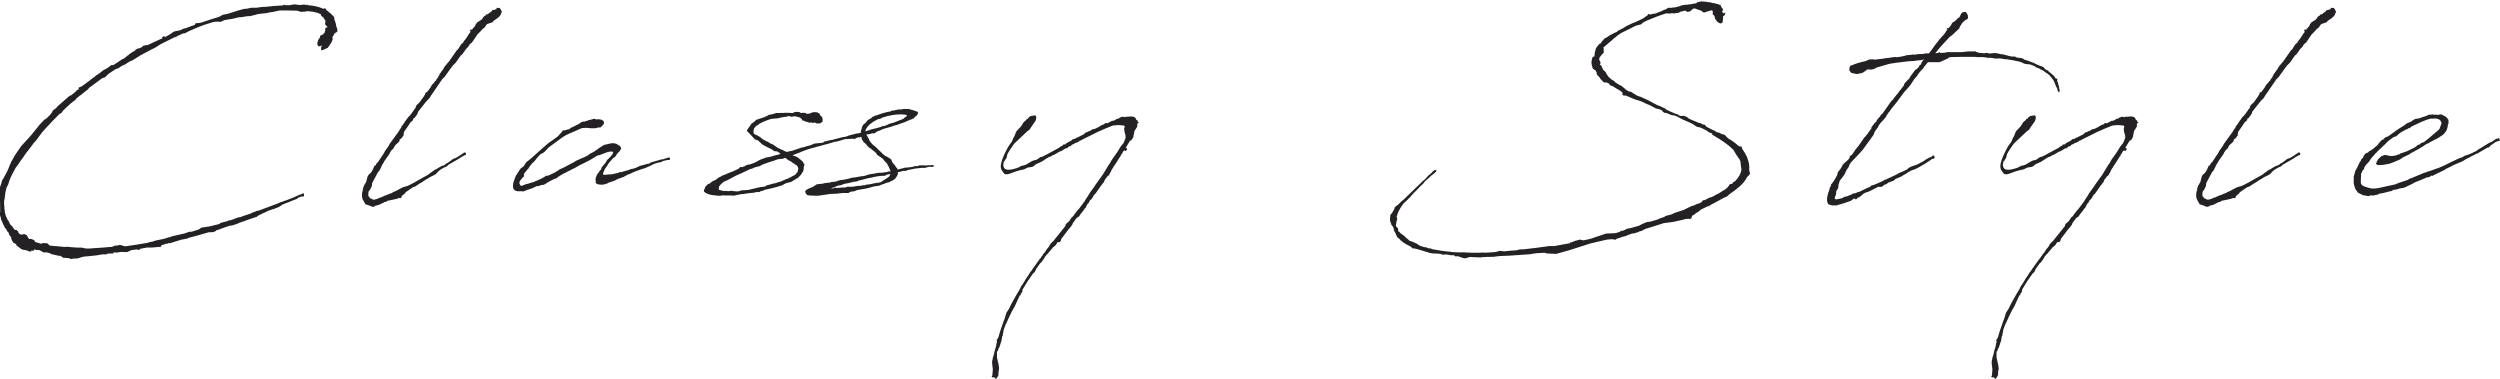 <?xml version="1.0" encoding="UTF-8"?><svg id="_レイヤー_2" xmlns="http://www.w3.org/2000/svg" viewBox="0 0 453.89 68.72"><defs><style>.cls-1{fill:#232124;}</style></defs><g id="design"><path class="cls-1" d="M20.52,11.85l1.06-.68.08-.08c.13-.04.25-.13.34-.21l.25-.17.25-.08.63-.51.08-.08.13-.04.17-.21.25-.13.21-.17.25-.13.34-.21.04-.13.34-.17.63-.17.46-.38.25-.04.25-.08v-.08h.04v.08h.17l.04.04.21-.13,2.58-1.19.08-.08-.25.08v-.13l.25-.17h.25v.17l.68-.38.51-.3.13-.13.42-.25,1.06-.21.72-.34.38-.04.21-.13.13-.04v-.08h.04v.08c.34-.17.8-.3,1.19-.42v-.08l.17-.25h.38l.55-.08c1.1-.38,2.16-.72,3.3-1.06l.68-.38.89-.17,1.73-.55,1.19-.34.55-.04.8-.17h.93l.51-.08.68-.08h.42c.97-.13,2.03-.21,3-.25l.3-.04.13-.13.04.04.25.08h.8l.08-.04h.04l.17-.04.47-.08.72.08h.04l.21.04.76-.08.3.04.17.04.17-.04.04-.04h.08l-.08.13h.13c.93.04,1.86.25,2.62.59l.13.04.25-.08.13.04.17.3.25.17.59.51.55.55.04.3v.13c.17.38.3.8.34,1.23l.21.59v.38c-.17.21-.21.21-.21.13l-.17.17-.17.08c-.04.25-.17.38-.3.55l-.04.04.04.51-.25.55-.63.93-.93.42-.25.04-.04-.13v-.47l.17-.25s-.08,0-.08-.04l-.13.08-.17.08h-.13s-.04.04-.04,0l-.13-.04-.17-.25v-.3l.13-.51.34-.51.04-.3.47-.21.13-.17.21-.13v-.17l.13-.3-.04-.21.08-.25.25-.08h.08v-.08l-.13-.17-.17-.13-.08-.08v-.08l-.04-.08.04-.25v-.47l-.04-.04-.13-.08-.17-.34-.3-.21-.17-.21v-.17l-.17-.08c-.68-.3-1.48-.42-2.29-.47h-.13l-.17.08-.68.04h-.21l-.55-.17-.08-.04c-1.18-.04-2.16-.04-3.13-.04h-.04l-1.4.3-.47.04-.42.13-1.57.17-1.48.38-.68.04-1.02.17h-.34l-.89.21-.34.08-1.35.21-.34.13-.42.21-.59-.04-.63.04s-.13.04-.17.04l-1.74.55c-.72.25-1.48.59-2.75,1.14l-.04.04-.59.3-.3.04h-.04l-1.14.51-.08.08v.13h-.13v-.13l-2.71,1.35-1.14.72-.47.21-.46.25-1.52.8-1.48.93-.59.25-.93.59-.42.17-.72.47-.42.13-1.18.76-.38.34-.38.38-.59.21-.04.04-2.28,1.69-.13.17-.17.17-.76.59-.34.3-.34.21-.08.08-.51.42-.13.21-.93.72-.17.17c-.34.3-.76.68-1.18,1.1l-.25.38-.38.21c-.8.8-1.78,1.78-2.71,2.83l-.42.47-1.1,1.48-.21.25-.21.21-.63.85-.85,1.1-.46.68-.59.8-.21.34-.59.8c-.42.76-.8,1.48-1.1,2.24l-.25.8-.13.21-.13.3-.04.04-.21.93-.04.42-.04.17v.25l-.13.59c-.04.25,0,.55,0,.8l.04.21v.42l.08.38v.25c.08.34.17.68.3.97l.08.08.08.25v.04l.21.25.21.42v.08l.25.34.17.08.42.63s.08.04.08.08l.38.04.08.17h.13l.04.21.13.21.04.04.25.17.21.04.51-.13.17.13.17.04.13.13.21.42.21.21.25-.04.59.21.13.21.08.13.08.04,1.01.3.34-.13.76.04.25.21.17.21,2.79.25.34-.04h.04l.8.08,1.14.08h.68l.47.08.04.04h.17l.21.04h.59l3-.21.17-.04h.25c.25-.04.47-.04.68-.04l.42-.21.72-.08.25-.08.63.17.21.08h.25c1.35-.17,2.71-.42,3.98-.63l.34-.13.55-.08.42-.17,1.65-.34,1.65-.51.59-.13,1.52-.34.8-.3h.42l1.31-.42.51-.34.93-.13.25-.04.42-.08,1.69-.42.13-.17,1.14-.3.3-.08.13-.13.21.04.72-.25.42-.17.38-.13.34-.04.42-.17h.04l.21-.08,1.14-.38.51-.25.3-.08.25-.13.55-.13,3.3-1.23.55-.25.46-.13.04-.04c.72-.21,1.35-.51,2.03-.76l.13-.08.59-.25.13-.08.04-.04h.25l.25-.17.08-.04h.25l.04.21v.21l-.13.13h-.34l-.59.21-.21.21-1.1.42-.04.04-.34.13-1.23.47v.04l-.13.08-.46.3-.55.21-.38.17h-.13l-.55.21-.17.04-.47.21-.08.08h-.04c-.38.17-.72.3-1.02.47l-.3.13-.38.3-.34.08-2.88,1.02-.13.08-1.14.38h-.3l-1.14.38-.17.08q-.08,0-.17.04l-.51.21-.47.13-.17.17-.42.17-.85.04-2.37.68h-.04c-.38.13-.89.21-1.27.34l-.25.17-.13-.04-.51.13h-.13s-.04.04-.08.04h-.17l-.04.04-.59.17-.55.17-.93.3-.13-.08h-.04l-.13.13-.47.04-.25.13-.42.08-.13.21-.17.21-.17-.08-.34.04-.47.04-.42.04h-.97l-1.31.25v.13l-.25.08-.21-.08v-.04c-.08,0-.17,0-.3.04h-.04l-.68.08-.21.08-.25.13-.42.17-1.1-.04-.72.13-.21-.04-.47.04.04.17h-.89s-.13,0-.17.04l-.3.13-.38-.04-.97.13-.04.04h-.04c-1.35.17-2.54.25-2.54.25h-.04l-.3.08-.8.25-.8.04-.51.08-.21-.17h-.21l-.93-.08-.47-.34h-.3l-1.31-.3-.3-.17-.68-.17-.42.04-.47-.25-.3-.17c-.08,0-.13-.04-.17-.04h-.42l-.25-.08h-.17l-.04.21h-.47l-.08.17-.47-.08-.08-.08-.3-.08-.17-.04-.08-.04-.13.04-.55-.21-.51-.42-.34-.21v-.17h.04l-.51-.34-.08.04-.21-.42-.17-.38v-.21l-.42-.55v-.17h.04l-.3-.34-.08-.08-.13-.3v-.04l-.13-.13-.13-.08-.04-.17-.04-.08c-.21-.34-.34-.68-.47-1.02l-.13-.25-.04-.25-.17-.59-.04-.08.08-.55c-.04-1.1.04-2.24-.17-3.13v-.17l-.04-.34.04-.13c.04-.47.21-.89.38-1.35v-.04l.04-.13.08-.34.25-.38c.38-.72.8-1.4,1.06-2.16.08-.21.17-.47.3-.68l.04-.13.55-.97.08-.17,1.18-1.73.85-.93.93-1.02,1.44-1.78.17-.21.8-.85.46-.3.68-.68.34-.47.04-.17.17-.17.46-.34.34-.38,1.02-.89,1.06-.93.38-.17.89-.72v-.08l.04-.08.25-.08.13-.08v-.3l.13-.08.38-.13.93-.68.8-.59.17-.17.47-.3.21-.21.63-.42.76-.59.72-.38.63-.47.04-.04.17-.08Z"/><path class="cls-1" d="M73.96,33.77c.55-.25,1.1-.55,1.65-.85l.04-.04,2.2-1.23.21-.21.34-.21.08-.08.55-.38.21-.04.13-.13.89-.51h.21l.17-.13.13-.04.17-.17.25-.17.08.04.21-.21.3-.17.17-.17.3-.21.46-.17.38-.21c.3-.17.59-.38.89-.59.04-.04.08-.04.13-.04l.13-.17h.13l.13.04.13.17-.04.17-.17.13-.17.04-.13.08-.08.08h-.08c-.8.55-1.69,1.02-2.54,1.52l-.3.3-.42.17-.3.17c-.21.08-.38.21-.55.34-.3.17-.55.63-.85.8l-1.01.51-.3.21-.25.13-.55.34-.08.08-.13.08-.38.21-.59.38-.21.17-.55.21-.3.21-.13.08-.85.59-.25.34-.17.08-.34.34-.04.25-.13.08-.34-.04-.25.13-.76.17-.8.17-.04-.04-.55.3h-.21l-.08.08-.97.47h-.13l-.17.08h-.21l-.13.13-.17.08h-.04l-.17.04-.13-.04h-.13l-.13-.08-.17-.08-.63-.21-.17-.04-.21-.38c-.17-.25-.38-.63-.42-.97-.04-.47,0-.93.21-1.4h-.13v-.04h.04l.08-.13.04-.17.13-.34.38-.63.25-.97.25-.42.21-.13.3-.38.21-.38.3-.68h.08l.17-.13.04-.13.13-.25.13-.04.63-.93.13-.21.38-.55.21-.42.72-1.02.08-.21,1.69-2.33.21-.38.25-.3v-.13l.42-.59.17-.21.08-.17.68-.93.21-.13.13-.25.08-.04.13-.17.04-.08.17-.25.04-.04.13-.17.08-.17.25-.25v-.04l.04-.25.25-.34.34-.3.21-.25.72-1.02v-.04l.13-.17.13-.38.13-.08h.13c.13-.21.3-.42.47-.63l.17-.25.21-.38.25-.3.17-.17.17-.25.17-.13s.04-.08.08-.08v-.13l.17-.21.17-.17v-.17l.17-.17v-.13l.63-.89.13-.13.08-.21.38-.55.08-.04.25-.34.21-.21,1.44-2.07.21-.17.59-.93.3-.25.34-.51.17-.17.51-.8.08-.13v-.04l.17-.13.04-.08.08-.21.08-.13-.17.13-.04-.08v-.04l.13-.21.21-.04v.17l.17-.3.3-.3.21-.3.04-.17.3-.38.8-.51.38-.55.3-.17.08-.08.08-.13v-.04h.04l.08.04.17-.04.17-.17.3-.21.21-.13.08-.17-.04-.08h.13l.04.08.21-.13.13.04.04-.04c.08-.04.08-.13.17-.08h.08l.04-.13v-.13h.13v.04l.21-.04.25.04.17.25.21.42-.34.76-.55.47-.63.42-.17.25-.89.3-.21.13-.3.47-.59.51-.08.13-.68.68-.97,1.44-.42.34-.25.42-.55.59v.04l-.55.76-.3.25-.89,1.27-.55.55-.68.93-.85,1.18-.34.3-1.73,2.54-.3.42-.3.51-.42.42-.47.55-1.23,1.57-.04.25-.38.59-.13.04v.17l-.3.13-.04.3-.17.17-.17.13h-.04l-.8,1.18-.42.59-.08.3-.04.42-.13.17-.34.42-.21.08-.08.38-.34.34-.42.38-.38.68-.21.13-.38.55v.08l-.34.51-.51.72s0,.04-.04.04l-.46.8s-.08.08-.08.13l-.21.47-.3.55-.21.21-1.06,1.99-.04.47-.08.21-.3.59-.17.17-.08.17-.04.59.08.25.17.17.08.13.13.04.38.21h.34l.59-.17.17-.13.38-.08.13-.08.46-.21.8-.3.13-.08.42-.13.25-.17.59-.25.38-.21.8-.42.72-.21h.04Z"/><path class="cls-1" d="M109.13,30.59l.04-.08.08-.13.76-.93.17-.34.13-.13.04-.08.13-.08.51-.55.17-.21v-.08l.04.04.13-.42-.04-.04-.21-.04h-.38l-.51.13-1.23.47-.3.08-.21.04-1.23.76h-.04l-.34.21-.3.13-.3.17-.97.47-.97.55-.38.17-.63.34-.21.08-.51.3-.25.08-.76.47-.25.17-.25.21-.38.13-.38.17-1.02.55-.08.08-.42.25h-.08v.04h-.38l-.51.21h-.34c-.13.08-.3.13-.42.17l-.17.13-.85.3-.17.04-.63.25-.08.04-.13.04h-.13l-.25-.04h-.04c-.68.08-1.23-.04-1.4-.51-.17-.55,0-1.18.3-1.86l.17-.51.13-.04.04-.17.17-.25.08-.17.08-.04v.04l.08-.21.3-.42.47-.34.08-.08.34-.55.17-.21.34-.25.51-.42,1.9-1.69v-.04h.04l.55-.47.13-.13.72-.59.34-.21,1.1-.8.04-.04.51-.55.21-.21.17-.3.08-.04.3.04.13-.08.3-.08.17-.04.21-.04.17-.13v-.08l.34-.13,1.35-.68.25-.21.17-.08.34-.08.08.04.08-.04.38-.13h.13l.21-.13.3-.04.25-.08.3-.08.17-.04.42.13.25-.04h.25l.17.04h.08v.04h.17l.13.08.04.08.17.04.08.21v.38l-.13.08c-.04.13-.17.21-.46.51-.13.08-.25.04-.3,0l-.46.13-.3.04h-.76l-.68-.08v.04h-.17v-.04h-.08l-.3.04h-.3l-.59.25-.68.3-.97.42-.68.3c-.25.13-.46.3-.72.47t-.04,0l-.38.3-.04.04-.08.04-1.9,1.4-.17.17-.38.42-.3.3-.3.17-.38.21-.13.13-.38.42-.08.08-.08.13-.51.63-.13.08-.08.08-.13.08-.08.17-.13.17h-.08l-.08.21-.17.21-.08.17-.21.21-.21.25-.42.51v.08l.04.25-.04.08v.08l-.08.08-.17.13-.13.17-.21.25-.17.25v.08l-.04.08v.25l.08.13.13.21.13.08.89-.34.38-.08.59-.21h.04l.21-.04c.55-.21,1.1-.47,1.65-.72l.21-.13.3-.17.21-.17h.34c.47-.21.97-.42,1.44-.68l.21-.17.3-.13v-.04l.08-.04.13-.13.17-.04.63-.3.34-.17.3-.17,1.14-.59.3-.21,1.19-.55.25-.08.76-.38.38-.3.76-.38.21-.17.34-.21.21-.17.51-.34.55-.34,1.31-.3h.51l.38.08.3.17.17.13c.17.04.25.13.34.3v.04l.08.04v.17l-.04.13h.08l-.04.08-.04-.04-.08.08-.08.13-.08.17-.25.21c-.04.08-.13.17-.21.25l-.3.47-.25.21-.13.04-.51.59-.08.08v.04l-.08.04-.25.34-.08.13-.08.17-.34.47c-.08.08-.13.21-.17.3l-.13.34-.04.04c-.08.17-.13.34-.08.42,0,.13-.04.04.13.08.04,0,.08.04.13.04l.21-.04h.3l.08-.04h.3l.21-.04.08.04c.3-.04.55-.13.93-.21l.34-.08.3-.13h.25l1.48-.42.13-.08.47-.13v.04l.55-.17.34-.17.17-.04.17-.13,1.4-.38v-.08l.13.08.38-.13.13-.13,2.03-.59h.21l1.06-.34s.08,0,.13.04h.08l.04.3-.17.13h-.34l-.72.17-.51.25h-.17l-.68.17-.34.13-.97.47-.72.3-.8.25-.93.34-.17.08-.42.17-.21.13-.34.13h-.04l-.3.13-.34.21-.13.04-.08.08-1.1.38v.08l-.04-.04-.34.13-.04.08-.72.25-.63.21-.21.17-.04.04-.04-.08-.13.04-.08.08-.08-.04-.04.04-.3.08h-.46l-.08-.04h-.3l-.21-.08-.17-.08-.13-.17.04-.21-.04-.17c-.04-.17-.04-.3.04-.55l.13-.3.04-.17.3-.38.13-.21.34-.42.13-.17Z"/><path class="cls-1" d="M143.03,21.16l-.68.08-.46.08-.72.17-.59.04-.38.04h-.13c-.85.25-1.65.59-2.24.93l-.04.08-.38.21c-.47.34-.68.76-.59,1.18,0,.13,0,.21.04.3h.04l.21.17.25.08.55.3.04.08h.13v.08l.08.04.55.42h.08l.38.21.21.08.68.42h.13l1.02.68.59.3.38.13.08.08.55.25.55-.13.47-.08.34-.13,1.4-.47.3-.04.51-.17.68-.17.85-.34,1.31-.13.3-.08.08-.13,1.27-.3.34-.04.08-.04,1.82-.47h.17l.51-.13.3-.13.97-.25.47-.13h.17l.59-.13c0-.21,0-.42.13-.63,0-.04.04-.13.04-.17v-.13l.17-.38.08-.13.25-.21.21-.17.25-.34.25-.21.38-.21.21-.13.08-.17.25-.04.21-.17.38-.08c.76-.3,1.61-.55,2.37-.68.04,0,.08,0,.13-.04l.34-.17.04.04c.13,0,.25-.04.38-.04l.13-.08.42-.04.25-.08.13.04c.13,0,.25-.04.38-.04l.21-.04.17-.04.3.04h.13l.17-.04.3.04.76.21.38.13.04.04.34.08.13.17-.04.21c-.08.21-.25.42-.55.59l-.17.25-.25.08-.21.13-.21.04-.21.08-.17.13h-.13s-.13.08-.21.08v.04l-.42.17-.89.3-.3.13-.3.08-.38.08-.08.04-.3.13h-.04l-1.19.34-.51.17-.46.25h-.17l-.3.17-.13.04-.13.17-.25.08h-.34l-.47.13-.55.08s0,.08.04.17l.08.08.34.63.08.25.51.63.63.51.63.63.42.38.04.08.55.47.42.21.55.34.17.13.17.38v.08l.17.21c.25.3.47.51.55.76l.17.13.08.17v.04l.04.04v.04l1.23-.3.17-.08.13.04,1.14-.13.42-.13.13-.04.21.04.21-.04.38-.13h.93c.13,0,.13.08.25.04l.21-.04,1.02-.04.25.17-.38.17-.55-.04-.8.21h-.68l-1.14.13-1.44.3-.17.13h-.17l-.17-.04h-.08l-.08.08-.17-.04-.04.04-.59.17-.17-.04v.42l-.13.25v.08l-.13.13-.25.38-.51.34-.17.04c-.08,0-.13.08-.17.08l-.08.13-.3.04-.42.13-.13.04-.25.13-.46.13-.34.17-.3.04-.21.04-.34.04-.51.13-.59.17-.59.13-1.48.25-.51.21-.17.04-.42.04-.25.08-.25.17h-1.06l-1.14.13-1.1.04-1.65.25c-.72.13-1.14.08-1.74.04-.21.04-.38-.04-.59-.04-.17,0-.21-.04-.3-.13l-.21-.3-.08-.25.08-.17.17-.13-.04-.04v-.04h.04l.08.04.08-.08.34-.17.63-.25.72-.47.55-.08h.17l.34-.04.46-.13h.25l.17-.04.51-.04.13-.08.04-.04.08.04.93-.13.25-.13.59-.13.46-.04,1.1-.25.17-.08,1.27-.17.04-.04.38-.04.25-.08.08.04.46-.08.68-.21.08-.04.68-.13h.3l.13-.08.97-.13.17.04.21-.04h.25l.13-.08h.42l.25-.13h.34l.17-.08-.08-.04-.3-.72-.38-.68-.25-.21-.42-.55-.46-.34-.59-.38-.17-.3c-.13-.08-.21-.25-.34-.34l-.13-.08-.63-.51-.25-.13-.34-.38c-.17-.25-.25-.3-.34-.38l-.3-.21-.08-.25-.17-.13-.08-.38s-.08-.13-.08-.21h-.04l-.21.13-.21-.04-.21.04-.59.3-.13-.08-1.57.08c-.08.04-.17.08-.25.08l-.55.17-.59.17-.55.08c-.59.21-1.23.38-1.9.55-.51.17-.97.25-1.44.38l-.04.04h-.04c-.51.13-1.02.25-1.48.42l-1.02.38-.08.04-.38.17h-.08l-.21.13-.21.04-.21.08-.13.08-.34.08.08.08.13.04.25.08.47.21.25.21.38.3.34.34h.04v.13s.08.13.08.17h.08l.04.08.04.13-.08.13v.04l-.08.34v.25l-.04.3-.25.42-.21.34-.63.63-.17.04-.17.13-.51.3-.34.21h-.08l-.8.21-.59.3-.08.08-.17.04c-1.02.34-2.07.59-3.09.8l-.08.04-.08.08-.38.08-.13.04-.21.13-.17.04-.34-.04-.47.13-.85.08-.89.13-.3.04h-.21l-1.48.3-.42-.04h-1.31l-.21-.04c-.25.08-.59.13-.93.08l-.42-.04-.25-.04c-.63-.04-1.23-.21-1.65-.51-.3-.17-.25-.42-.04-.72l.08-.3.47-.47.08-.04v-.04h.04l.04.04.17-.08.08-.08.38-.3.63-.3.55-.42.3-.13.42-.25.47-.17.3-.13.38-.17.68-.25,1.02-.47.25-.21v-.13h.13l.17.04c.13-.04.38-.08.59-.17l.17-.13.13-.08h.13l.17-.08.46-.08.8-.3.93-.51,1.14-.42.76-.13c.51-.17,1.02-.3,1.57-.42l.25-.13-.46-.34-.04-.04-.42-.08h-.25l-.21-.21-.38-.21-.85-.42c-.38-.21-.72-.38-.89-.55l-.04-.08c-.13-.08-.25-.17-.34-.3l-.17-.17-.59-.21-.17-.17-.34-.38-.85-.89c-.08-.04-.08-.13-.08-.21.13-.25.3-.47.47-.68l.04-.08.04-.04.25-.38.3-.21.38-.3.21-.21,1.44-.47h.08l.17-.17.08.04.25-.13.04-.04.21-.13.47-.08.51-.13.13-.04.08-.04c.08-.04.17-.04.21-.04h.76l.08-.04.25.04c.42-.08,1.19-.04,1.86,0l.21-.13.38-.08h.17l.46.04.25.17.38-.04h.3l.25.08.21.13h.08v-.04h.25l.08-.04v-.04h.04l.04.04.34-.17.38-.08h.17l.47.04.42.25.08.25-.04.08h.04v-.13l.04.08v.04l.21.17.13.13v.17l.08.13v.51l-.42.3-.55.04-.21-.04-.17-.13-.04.04-.25-.04-.25.13v-.13h-.38l-.08.04-.55-.17-.25-.08h-.08l-.17-.13-.17-.04-.04.04-.13-.13-.04-.13v-.08l-.25-.04.08-.08-.08-.08h-.04l-.34-.13h-.08l-.47-.13-.72.08-.3-.08-.38-.08ZM144.63,31.4c.13-.13.13.08.3-.72v-.13l-.08-.25-.17-.25-.85-.55-.34-.25-.38-.17-.25-.21-.21-.17-.13-.04-.25.13-1.06.13c-.47.21-.97.34-1.52.51l-1.31.47-.42.25-.97.25-.51.25h-.17l-1.99.93-.68.3-.97.51-.55.3-.76.34-.42.38-.25.25-.13.21-.04.21-.04.25.08.13.08.04.21.04.42.13h.51l.51.04.59-.08.34.08.55.04h.25l.42-.13.17-.04.08-.04h.47l.8-.08,2.16-.51h.08l.42-.04.34-.08h.04l.08-.13.3-.08.08-.04s.13,0,.13-.04h.04s.13,0,.21-.04l.34-.13.3-.04.51-.13.04-.04.89-.25.08-.08.38-.13.21-.13.55-.17.13-.13.3-.08.08-.08.72-.38.25-.3ZM157.03,33.64l.13-.08.21-.04.38-.04c.08,0,.25-.04.47-.08l.51-.13h.17l.21-.08h.34l.51-.13.04-.04,1.02-.68.04-.04.34-.21.25-.47v-.04l-.63.13-.38.21h-.51l-.76.08-.89.17-.08.04-.72.13s-.13,0-.17.04l-.21.04-.25.08-.34.08-.08.04h-.08l-.68.17-.25.13-.46.08h-.13l-1.02.25-.72.13-.63.25-.42.04-.76.3-.55.21-.04.04h.34l.3-.13.08-.08.08.08.25.04.89-.08h.34c.13-.04.3,0,.42-.04l.3-.13.42.04.63-.04.8-.13h.38c.13-.04.21-.04.3-.04l.21-.08h.42ZM161.86,20.9l-.17.08-.25.04h-.21l-.3.13-.38.08-.47.17-.17.13-.13.04-.34.04-.13.08-.25.13c-.76.38-1.44.93-1.73,1.44-.17.21-.17.38-.21.59l.55-.17.25-.08.34-.13.93-.21s.08-.04.17-.04l.04-.04.34-.08.38-.13.08-.08h.21l.34-.08.85-.38.21-.04.46-.13,1.4-.55s.13,0,.17-.04v-.08h.08l.13-.04.08-.08v-.04h.08l.04-.13h.08l.13-.13.21-.08v-.13l-.25-.13-.93-.08-.34.04h-.42c-.59.08-.76.13-.89.13Z"/><path class="cls-1" d="M193.51,26.06l1.01-.55.17-.17.13-.08.38-.08.13-.08.08-.08.17-.04,1.1-.55.17-.13.34-.3.13.04.25-.17.13-.04.34-.13.08-.08.21-.13.3-.08h.13l.42-.21s.21-.13.38-.17l.04-.08.46-.25.13-.04.04-.04.21-.04.25-.25h.21l.04.08s.13-.04.21-.08l.8-.42.17.04.42-.21.25-.17.3-.04.21-.17.34-.13.13-.04.47.08.21-.08h.34c.8-.13,1.4,0,1.48.51v.04h.08l.21.21v.21h.13l.08.08-.08.08-.13.04-.08.21v.42l-.51.8-.21,1.1-.3.51-.3.17-.3.47-.3.51-.21.34h.21l.08.21-.21.3h-.21v-.21l-.08.13-.21.17-.17.3v.13l-.13.04s-.08.08-.08.13v.13l-.13.13-.93,1.48-.04.04c-.08.13-.17.3-.3.42l-.04.17h-.04l-.3.47v.04l-.04.13-.13.17v.13l-.17.13v.17l-.42.38-.42.55-.21.51-.08.04-.17.25-.21.25-1.1,1.57-.17.08-.08.17-.42.68-.21.13s-.04.08-.08.13l-.21.42-.17.13-.17.3v.04l-.04.04-.17.34v.08l-.13.04-.08.08-.13.25-.34.42-.21.25-.21.3-.04.13-.51.34-.68.93-.08.25-.3.42-.38.42-1.31,1.73-.13.42-.17.17-.3.04-.08-.04-.3.51-.42.38-.08.04-.68.8-.38.47v-.04l-.47.55-.04.13-.34.51-.25.34-.21.17-.76,1.06v.04l-.21.47-.34.3c-.68.93-1.31,1.9-1.9,2.92l-.04.42-.25.3-.04.25-.13.08h-.04l-.89,1.95-.51.89-.55,1.14-.42.93-.21.42-.3.8-.04.13v.13l-.04.13-.04.25-.04.13-.04.17.04.17-.13.13-.13.76-.04.17-.17.47-.04.17-.17.51-.17.25-.04.25-.13.21h-.08v1.1l.17.76.13.51.08.59v.38l-.08.17v.13l-.04.72-.38.59h-.13l-.13-.08-.13-.25-.08.13-.21-.04-.13-.08-.04-.04.13-.21.08-1.02v-.25l-.04-.21-.08-.76v-.34l.13-.55v-.17l.13-.25v-.17l.08-.13c.04-.34.13-.63.21-.93.08-.25.17-.47.21-.72v-.21l.08-.21s.04,0,.04-.04l-.04-.38.04-.17.17-.3.08-.08c.21-.85.51-1.69.8-2.5.08-.3.17-.55.3-.8l.38-1.23.17-.25.3-.47.3-.63.13-.25c.51-.93,1.02-1.86,1.57-2.75l.21-.47.17-.21.46-.72.08-.17.25-.38.38-.55.21-.38.17-.21s.04-.04.08-.08l.13-.21.17-.25,1.06-1.48.04-.04v-.08l.08-.04.38-.47v-.08l.21-.21.08-.21.25-.25.25-.38.21-.34.13-.13.25-.3.21-.42.34-.38.21-.17,2.2-2.75.08-.34.42-.38.17-.13.51-.76.13-.08.17-.17.13-.21.38-.51.25-.3.3-.34.89-1.19.04-.04.13-.25.59-.89.21-.38.8-1.1.42-.63,1.19-1.65,1.02-1.69.3-.42.3-.55,1.02-1.44.59-.97.51-.63.04-.08.25-.59.04-.17.13-.3-.04-.08h-.13v-.13h.13l-.21-.63-.08-.63.08-.3.04-.17-.21-.13-.93-.08-1.02.08c-.93.34-1.82.76-2.71,1.14l-2.71,1.35-.38.21-.17.04-.08.04-.04.08-.59.3h-.13l-.3.21-.25.08-.13.08-.13.17-.17.08h-.17l-.08.04v.08l-.21.13-.08.13-.21-.04-.13.08-.76.47-.21.04-.93.55-.34.13-.51.3-.21.04-.76.47-.13.13-.17.04-.08.08-.17.13-.08.04-.17.04-.3.17-.34.13-.34.21-.08.13-.38.21-.85.13-.59.3-.25.08h-.17l-.08.04v.08l-.13-.04.04-.04h-.08c-.25.13-.55.17-.8.25l-.68.25-.59.21-.34.08h-.38l-.17-.08-.13-.13-.42-.63s-.04-.08-.04-.13c-.17-.47-.04-1.23.47-2.41.17-.42.42-.85.63-1.27.21-.38.34-.63.72-1.1l.17-.25.17-.47.3-.55.08-.25.25-.55.8-.85.51-.8.3-.25.17-.13.08-.17-.08-.08h.13v.08l.17-.04v-.04l.08-.17.42-.3.47-.08.04.04.13-.08c.08-.04.13-.04.21.04.04.04.08.08.08.13.04.04.04.08.04.08h.04l-.04.42-.13.38-.3.42-.38.55-.34.51v.04l-.34.25-.21.17-2.24,2.12-.13.17c-.25.38-.55.76-.8,1.18l-.34.59-.08.38-.08.3-.08.13-.21.3-.04.13-.08.04h-.04c-.13.38-.17.72-.08.97.13.59.76.8,2.33.3l.38-.13.08-.08.55-.25.21-.04h.13l.13-.08h.13l1.23-.72.34-.13.42-.08.21-.13.55-.38.34-.08.3-.13.08-.08h.08l2.58-1.4.04-.04.21-.17.38-.17.13-.21h.13l.38-.08Z"/><path class="cls-1" d="M310.92,24.29l-.34-.17-.21-.04-.38-.25-.04-.08c-.13-.04-.25-.08-.34-.17l-.8-.38-.21-.08-.25-.04-.3-.08-.13-.08-.08-.04-.21-.17-.51-.3-1.14-.51c-.85-.34-.8-.42-1.73-.85l-.25-.08-.55-.08-.93-.38h-.25l-.38-.21-.08-.21-.63-.3-.51-.08-1.02-.55-.72-.3-.97-.47h-.04l-1.19-.38-1.1-.47-.38-.17-.55-.04-.13-.13v-.38l-.17-.17-.63-.42-.34-.17-.63-.42-.17-.04-.21-.08-.21-.17-.13-.21-.25-.08-.08-.08h-.08l-.13.04-.08-.08-.13.04h-.04l-.25-.13v.04l-.04-.04.04-.04-.08-.13-.13-.04v-.04l-.25-.25-.17-.3-.08-.08-.21-.21-.17-.21-.08-.25v-.17l-.04-.08-.13-.17-.04-.13-.08-.04-.13-.04-.13-.13-.08-.04-.13-.21-.04.04v-.04l.04-.04v-.13l-.08-.13v-.08l-.08-.3v-.51l.04-.08v.04l.04-.3-.04-.04.17-.34.17-.13.13.04c0-.17.04-.34.08-.51v-.3h-.04v-.04h.08l.04-.13v-.13l.04-.04v-.04l.08-.3.17-.25.08-.17.08-.04v.04l.17-.25v-.04l.17-.13.17-.08h.04l.13-.25.55-.63.68-.38.13-.13,1.06-.55.34-.13s.04-.04.04-.04l.25-.21,1.06-.55.3-.21,1.14-.55.63-.25,1.35-.63.51-.38.25-.13.21-.3h.13l.25.08.13-.04.3-.08.17-.04h.25l1.31-.51.13-.08.21-.13h.21l.51-.34h.63l.3-.08.17.04.85-.21.55-.21.51-.08.63-.04.21-.08.17.04.38-.08.13-.04.55-.08.3-.25.21.04.08-.08.38-.04-.04-.08.08-.08v.17l.21.04.13-.08.13.04.04.04h.38l.3.08h.3l.42.13c.34.04.63.08.93.21l.08-.04.25.17h.13l.04-.04.04.04-.04.04.13.08.08.13-.04.08c.13.13.25.3.34.47.04.08.04.13,0,.21l-.17.3h.04l.3.25.3-.17-.13.51-.3.17v.47l-.08.51v.17l-.34.17-.3-.08-.34-.25-.38-.51-.13-.55-.3-.25v-.63l-.21-.13-.13.04-.72.21-.38.13-.08.04-.17-.04-.13-.04-.17-.21-.25-.08-.13-.08-.38-.08-.34-.17h-.08l-.08-.04-.34.04-.17.17-.34.3-.51.13-.21-.17-.21-.08-.85.21-.13.04-.13.17-.13-.04-.25.08-.17-.04-.13.08h-.25l-.38-.04-.38.08h-.13l-.17-.04h-.34c-1.23.38-2.41.85-3.6,1.35l-.08.04-.55.3-.3.3-.34.08-.63.17-2.71,1.35-.55.38-.89.72v.04h-.04l-.25.25-.08.04-1.23,1.06-.13.04.04.13v.51l.04.25-.04.08v.08l-.08.08-.17.13-.13.17-.21.25-.17.25v.08l-.04.08v.25l.04.04v.04l.04.04.13.21v.38l-.13.13.25.13.17.34.21.47.38.34.13.17.08.21.34.51.55.51.3.17.3.21.08.13.8.51.38.17.08.08.93.76.38.17.38.08.3.21.25.17.68.38s.08,0,.13.04l.21.04.55.25.21.08.08.04c.17.08.3.17.46.21l1.82.97.13.04.55.21.13.08.21.13.25.04.42.34c.51.25,1.02.47,1.52.68l.38.13.17.04.04-.04h.04l.04.21c.13.04.17,0,.3.08l.17.04.42-.04.17.04.46.17.34.3.55.25,1.31.55h.21l.34.17v.04l.13.04h.08l.17.08.04-.04.08.04.17.17.04.08.04.04.08.04v.04l1.23.63.38.13.04.13s.08,0,.08.04l.34.08.04.04.3.04.25.21.25.04.3.08.17.13.3.34.17.13.17.17h.04l.42.25c.47.3.89.63,1.31,1.02h.04l.17.13.3-.04.08.08.08.34.13.21.42.68.38.72v.08c.3.72.42,1.48.34,2.24l.04.04v.13l.08.13h.08v.04h-.08v.38l-.51.51c-.3.63-.76,1.19-1.44,1.78-.55.47-1.14.89-1.73,1.31l-.47.42-.38.17-.13.04c-.89.51-1.78.97-2.67,1.44v.13l-.08.04-.04-.04v-.08l-1.44.68-.47.42-.34.17-.46.38-.3.13-.17.51-.17.08h-.76l-.63.17-1.69.38-1.65.21h-.04l-1.99.63-1.23.38-.13.04-.51.25-.08.08-.46.13-.17.04-.13.08-.76.25h-.13l-.17.04h-.13l-.34.17-.08-.04-.21.13-.25.08-.13.08-.3.08-.34.08-1.1.38-.25.17-.13-.04-.08-.04-.42-.04-.89.08-2.92.68-3.85,1.23-2.41.68-1.69-.08-.38-.13-1.44.08c-.25.04-.51.08-.76.08v.04l-.63.08-1.1.08h-.08c-1.48.13-2.96.21-4.44.25l-.17.08-.13-.04h-.17l-.13.08-1.86.04-.08.04-.08-.04-.55.08-1.99-.08-.85.25-.3-.04-1.1-.38-.21.08-.21-.04-.17-.17c-.08,0-.17-.04-.25-.04v.04l-.47-.04-.3-.04-.04-.04c-.21,0-.42-.04-.63-.04l-.08.04-.46-.04-.13-.04-.13-.08h-.13l-1.23-.08-.13.04v-.04l-.38-.08h-.08l-1.9-.59-.17-.04-.8-.21-.13.04-.17-.04-.08-.13-.25-.21c-.93-.42-1.69-.93-2.16-1.52h-.08l-.08-.08-.25-.42-.13-.38-.25-.42-.08-.25.04-.08-.25-.55h-.04l-.13-.17-.08-.17v-.04l-.08-.3v.04l-.08-.08v-.17l-.08-.3.04-.3v-.13l.04-.08v-.13l-.08-.04.04-.04h.04l.08-.21.04-.04.08-.04.04-.13.08-.04c.08-.17.17-.34.3-.51l.08-.17.13-.38.3-.25.34-.25c.3-.34.63-.63.93-.85l2.88-2.79.34-.3.04-.08.63-.55.17-.17.21-.25.34-.34.08-.04.47-.42.13-.17.25-.21.21-.08.21.04v.17l-.08.13-.13.08s-.04.04-.04.08c-.25.25-.59.42-.85.68l-.13.17-.13.08-.38.34-.17.13-.34.38-.13.21-.13.13-.13.08-.68.68-.34.38-.38.34-.13.17-.17.17-.38.42v.08l-.25.17-.17.21-.85.8c-.47.63-.85,1.27-1.06,1.86v.04l-.17.51.13.25-.04.08.04.08-.08.04.04.04-.04.08.04.08-.17.25.08.17-.13.25.04.08-.04.08c0,.08.04.17.04.25l.17.13.17.21.08.38-.08.08s0,.04.04.08l.17.04.25.3.59.42.59.55.13.08.3.3.34.13.17.04.38.17.55.25.21.17.21.13.85.3h.34l.21.13.25.08h.21l.25.04.08.08.17.04c1.06.21,2.2.38,3.34.47h.04l.08.04h.04l.8.04h.25c.08,0,.13.04.21.04l.38-.04.17.04.21-.04.46.04.08-.04.21.08.21-.04.42.04h1.73l.63-.04.17.04,1.57-.08.59-.08.55-.17.47.04.42.04,1.23-.13h.25l.85-.08.38-.13.97-.04.59-.08,1.48-.17,1.52-.21.38-.04.46-.08h.97l2.79-.51.04-.04v-.08l.04-.08.08.08.25-.08.59-.25.21-.04.63-.17.63.13h.04l1.18-.25.63-.21,2.24-.76,1.73-.08.85-.25.13-.17h.17l.3-.04.21-.13.08.04.08-.13.63-.21h.21l1.65-.47.55-.3.59-.25.38-.13.47-.04,1.31-.38.34-.17.89-.3.3-.21,1.02-.25.63-.3,1.57-.51,1.48-.72.47-.13.47-.25.38-.08c.13-.08.25-.13.38-.17l.3-.34.08-.08.3-.04.51-.25.38-.21h.13l.51-.21.42-.25.17-.08.13-.08h.08l.76-.47.08-.08.34-.17.51-.38.3-.34.25-.38.42-.04s0-.04.04-.04v-.04l.08-.17.42-.25c.68-.72,1.06-1.44,1.14-2.12l-.04-.17-.08-.55-.04-.51h-.04v-.13l.04-.08-.13-.21-.04-.13-.3-.42-.34-.51-.51-.85c-.46-.47-1.02-.93-1.57-1.31l-.93-.63-.13-.08-.08-.04-1.02-.63s-.04-.04-.04-.04l-.04-.04s-.08,0-.08-.04l-.04-.04Z"/><path class="cls-1" d="M349.49,9.69h.68l.21-.21,1.14-1.57.13-.13.51-.68.21-.21.3-.38.13-.08.47-.63v-.08l.17-.17.08-.17.08-.13-.13.08h-.04v-.08l.08-.13.17-.04v.13l.17-.21.21-.21.21-.3.04-.13.17-.25.59-.38.34-.38.17-.13.13-.04.04-.08v-.04l.04-.04v.04l.25-.55.3-.3.59-.04.34.59.04.59-.59.38-.42.38-.3.47-.21.3-.04.25-1.35,1.27-.42.3-1.69,1.82-.93,1.14.51-.04.17-.13h.13l.13.13,1.06-.08v-.08h2.83l1.23-.13h1.27l.13.13h.34v.13l1.1.08.38-.08.59.13.72-.08h.3l.38.04.51.13.3.04.34.04,1.06.3h.08l.34.08h.55l.34.17.93.13.17.04.25.21c.17.04.34.08.51.17l.04-.04.04.04,1.1.42.08-.04.04.08h.04v.04l.63.3h.08l.13.08s.08.08.17.08l.21.04.51.25.13.21.38.3h.17l.17.17.04.08c.25.17.46.38.68.55,0,.04.04.04.04.08l.13.04.3.42v.04l.08.08.25.08.08.08-.04.34.13.3.21.76.04.34s.04.08.08.13c0,.13,0,.21-.04.25l.04.04-.13.25-.21-.25-.04-.13c-.04-.08-.04-.17-.04-.25l-.3-.59-.3-.76-.08-.17-.04-.04-.25-.38-.3-.34s-.04-.04-.04-.08l-.47-.42-.17-.08-.51-.38-.04-.04c-.08-.04-.21-.08-.3-.17l-.13-.04-.08-.04-.34-.21-.34-.13-.25-.08-.08-.13-.04-.04h-.08l-.13-.08-.68-.25-.8-.08-.3-.08-.51-.25-.63-.17c-.68-.17-1.4-.25-2.12-.38l-.08.04-.72-.13-.34-.04h-.42l-.3.04-.76-.13-.38-.04-.25.04-.13-.04-.51-.08c-.34-.04-.72-.04-1.02-.04l-.17.04-.13-.04c-.25,0-.46-.04-.68-.04-1.35,0-2.71,0-4.06.04l-.3.04-.3.13v.13h-.17l-.47.25h-.17v.13h-.13l-.63.25h-2.07c-.25.34-.55.63-.76.93l-.13.25-.25.21c-.25.3-.51.59-.72.89l-.04.13-.59.68-.63.97-.38.47-.72.8-.08.08-1.35,1.82-.3.38-.85,1.06-.13.25-.21.21-.25.38-.3.51-.17.21-.3.34-.34.34-.25.34-.04.04-.13.17-.13.3-.63.89-.17.51-1.99,2.75-.68.76-.89.93-.21.21-.42.47-.25.42-.08.3-.42.59-.34.76-.3.42-.59.76-.25.89v.25l-.04.21-.34.55-.04.55-.17.47-.08.21.08.17.21.08.25-.04.76-.17.25-.08.08-.13.72-.17.38-.17.34-.13.25-.17.34-.04.38-.13.21-.13h.17l.13-.04,1.1-.55.8-.34v-.04h.08l.13-.21h.13l.25-.08h.13l.13-.13h.13l1.23-.55.42-.25.17-.04,1.99-.93.42-.25.3-.13.51-.21.68-.34h.04l.21-.25.47-.25.51-.17.59-.21,1.14-.59v-.04h.04l.21-.13.17-.13.59-.34h.13v-.08l.25-.04.21-.17.13-.13.21.04.08.21.04.08-.04.13-.13.13-.34.04-.13.13-1.14.76-.34.17-.47.3-.63.34-.46.21-.42.13-.59.3-.3.17-.13.13-.47.25-.55.34-.72.3-.21.08-.38.34-.38.13-.42.17-.17.04-.25.21-.21.13-.21.04-.38.3-.13.08-.34.04-.3-.04-.25.13-.8.42-.42.21-.59.25h-.13l-.51.25-.51.47-.42.25-.21.04h-.04l.04.08-.04.13-.17.04h-.25l.08-.17-.17.04-.38.25-.13.13-1.18.42-1.57.47-.55-.04-.13.04-.3-.08-.17-.04-.3-.13-.13-.25-.08-.38c-.04-.17.04-.51.04-.68.04-.34.17-.76.38-1.27v-.08l.08-.3.13-.25.08-.08v-.21l.08-.13.21-.25.08-.13.25-.34.42-.76.08-.13.08-.34.08-.25.13-.17.25-.3.25-.38.13-.3.17-.25.21-.17.04-.08.3-.25.38-.34.21-.3.04-.17.08-.21.3-.17.55-.76.04-.13.13-.13c.17-.21.34-.47.55-.68l.25-.38.34-.47.25-.38.25-.34.13-.08.08-.13.17-.21.04-.04c.08-.13.21-.21.25-.34l.04-.08.13-.17.08-.08.13-.17v-.08l.17-.17v-.21l.68-.89.17-.08s.04,0,.04-.04l.04-.21.47-.59.13-.08.17-.34.34-.3,1.57-2.24.21-.17.68-.89.08-.08c.17-.17.34-.42.51-.68l.04-.04.08-.13h.04l.68-.89v-.21l.68-.76.13-.08.21-.25.04-.17.97-1.31.25-.13.3-.3v-.04l.17-.17v-.08l.13-.17.13-.04.08-.13v-.04l.08-.17.04-.13.38-.51h-.08l-.25.13-.85.08-.51.08-1.27.08-1.31.17-.34.04-.38.04-1.1.17-.34.08-2.16.63-.38.21-.17.08-.51.08-.59-.04-.76.55-.34.13-.85.17-.97-.21-.34-.38-.04-.42.08-.3h.04c0-.08.04-.17.13-.25h.08l-.04-.08v-.08l.08.17c.72-.34,1.57-.59,2.58-.8l.68-.3.68-.04.25.08,1.74-.21.08-.04h.04l1.14-.13.04-.04h.08l.76-.08.13.04h.25l.04-.04h.21l1.06-.21.08-.04.21-.08h.25l.72-.08.13-.04.3.04c.21-.04.42-.08.63-.08l.04-.04h.55l.59-.04Z"/><path class="cls-1" d="M374.99,26.06l1.01-.55.17-.17.13-.08.38-.08.13-.08.08-.08.17-.04,1.1-.55.17-.13.34-.3.13.04.25-.17.13-.04.34-.13.08-.08.21-.13.3-.08h.13l.42-.21s.21-.13.38-.17l.04-.08.46-.25.13-.04.04-.04.21-.04.25-.25h.21l.04.08s.13-.04.21-.08l.8-.42.17.04.42-.21.25-.17.3-.04.21-.17.34-.13.13-.04.47.08.21-.08h.34c.8-.13,1.4,0,1.48.51v.04h.08l.21.21v.21h.13l.08.08-.08.08-.13.04-.08.21v.42l-.51.8-.21,1.1-.3.51-.3.17-.3.47-.3.51-.21.34h.21l.08.21-.21.3h-.21v-.21l-.08.13-.21.17-.17.3v.13l-.13.04s-.08.08-.08.13v.13l-.13.13-.93,1.48-.04.04c-.08.13-.17.3-.3.42l-.04.17h-.04l-.3.47v.04l-.04.13-.13.17v.13l-.17.13v.17l-.42.38-.42.55-.21.51-.08.04-.17.25-.21.25-1.1,1.57-.17.08-.08.17-.42.68-.21.13s-.04.08-.08.13l-.21.42-.17.13-.17.3v.04l-.04.04-.17.34v.08l-.13.04-.08.08-.13.25-.34.42-.21.25-.21.3-.04.13-.51.34-.68.93-.08.25-.3.42-.38.42-1.31,1.73-.13.42-.17.17-.3.04-.08-.04-.3.51-.42.38-.08.04-.68.8-.38.47v-.04l-.47.55-.04.13-.34.51-.25.34-.21.17-.76,1.06v.04l-.21.47-.34.3c-.68.93-1.31,1.9-1.9,2.92l-.04.42-.25.3-.04.25-.13.08h-.04l-.89,1.95-.51.89-.55,1.14-.42.93-.21.42-.3.8-.04.13v.13l-.04.13-.04.25-.04.13-.04.17.04.17-.13.13-.13.76-.04.17-.17.47-.04.17-.17.51-.17.25-.04.25-.13.21h-.08v1.1l.17.76.13.51.08.59v.38l-.08.17v.13l-.04.72-.38.59h-.13l-.13-.08-.13-.25-.08.13-.21-.04-.13-.08-.04-.04.13-.21.08-1.02v-.25l-.04-.21-.08-.76v-.34l.13-.55v-.17l.13-.25v-.17l.08-.13c.04-.34.13-.63.21-.93.08-.25.17-.47.21-.72v-.21l.08-.21s.04,0,.04-.04l-.04-.38.04-.17.17-.3.08-.08c.21-.85.51-1.69.8-2.5.08-.3.17-.55.3-.8l.38-1.23.17-.25.3-.47.3-.63.13-.25c.51-.93,1.02-1.86,1.57-2.75l.21-.47.17-.21.46-.72.08-.17.25-.38.38-.55.21-.38.17-.21s.04-.04.08-.08l.13-.21.17-.25,1.06-1.48.04-.04v-.08l.08-.04.38-.47v-.08l.21-.21.08-.21.25-.25.25-.38.21-.34.13-.13.25-.3.21-.42.34-.38.21-.17,2.2-2.75.08-.34.42-.38.17-.13.51-.76.13-.08.17-.17.13-.21.38-.51.25-.3.3-.34.89-1.19.04-.04.13-.25.59-.89.21-.38.8-1.1.42-.63,1.19-1.65,1.02-1.69.3-.42.3-.55,1.02-1.44.59-.97.51-.63.04-.08.25-.59.04-.17.13-.3-.04-.08h-.13v-.13h.13l-.21-.63-.08-.63.08-.3.04-.17-.21-.13-.93-.08-1.02.08c-.93.34-1.82.76-2.71,1.14l-2.71,1.35-.38.21-.17.04-.08.04-.04.08-.59.3h-.13l-.3.21-.25.08-.13.08-.13.17-.17.08h-.17l-.08.04v.08l-.21.13-.08.13-.21-.04-.13.08-.76.47-.21.04-.93.55-.34.13-.51.3-.21.04-.76.47-.13.13-.17.04-.08.08-.17.13-.08.04-.17.04-.3.17-.34.13-.34.21-.08.13-.38.21-.85.13-.59.3-.25.08h-.17l-.08.04v.08l-.13-.04.04-.04h-.08c-.25.13-.55.17-.8.25l-.68.25-.59.21-.34.08h-.38l-.17-.08-.13-.13-.42-.63s-.04-.08-.04-.13c-.17-.47-.04-1.23.47-2.41.17-.42.42-.85.63-1.27.21-.38.34-.63.72-1.1l.17-.25.17-.47.3-.55.08-.25.25-.55.8-.85.51-.8.3-.25.17-.13.08-.17-.08-.08h.13v.08l.17-.04v-.04l.08-.17.42-.3.47-.08.04.04.13-.08c.08-.04.13-.04.21.04.04.04.08.08.08.13.04.04.04.08.04.08h.04l-.04.42-.13.38-.3.42-.38.55-.34.51v.04l-.34.25-.21.17-2.24,2.12-.13.17c-.25.38-.55.76-.8,1.18l-.34.59-.08.38-.08.3-.08.13-.21.3-.04.13-.08.04h-.04c-.13.38-.17.72-.08.97.13.59.76.8,2.33.3l.38-.13.08-.08.55-.25.21-.04h.13l.13-.08h.13l1.23-.72.34-.13.42-.08.21-.13.55-.38.34-.08.3-.13.08-.08h.08l2.58-1.4.04-.04.21-.17.38-.17.13-.21h.13l.38-.08Z"/><path class="cls-1" d="M406.97,33.77c.55-.25,1.1-.55,1.65-.85l.04-.04,2.2-1.23.21-.21.34-.21.08-.08.55-.38.21-.04.13-.13.89-.51h.21l.17-.13.13-.04.17-.17.25-.17.08.04.21-.21.3-.17.17-.17.3-.21.47-.17.38-.21c.3-.17.59-.38.89-.59.04-.04.08-.04.13-.04l.13-.17h.13l.13.04.13.17-.04.17-.17.13-.17.04-.13.08-.08.08h-.08c-.8.55-1.69,1.02-2.54,1.52l-.3.3-.42.17-.3.17c-.21.08-.38.21-.55.34-.3.17-.55.63-.85.8l-1.02.51-.3.21-.25.13-.55.34-.08.08-.13.08-.38.21-.59.38-.21.17-.55.21-.3.21-.13.08-.85.59-.25.34-.17.08-.34.34-.04.25-.13.08-.34-.04-.25.13-.76.17-.8.17-.04-.04-.55.3h-.21l-.08.08-.97.47h-.13l-.17.08h-.21l-.13.13-.17.08h-.04l-.17.04-.13-.04h-.13l-.13-.08-.17-.08-.63-.21-.17-.04-.21-.38c-.17-.25-.38-.63-.42-.97-.04-.47,0-.93.21-1.4h-.13v-.04h.04l.08-.13.04-.17.13-.34.38-.63.25-.97.25-.42.21-.13.3-.38.21-.38.3-.68h.08l.17-.13.04-.13.13-.25.13-.04.63-.93.13-.21.38-.55.21-.42.72-1.02.08-.21,1.69-2.33.21-.38.25-.3v-.13l.42-.59.17-.21.08-.17.68-.93.21-.13.13-.25.08-.04.13-.17.04-.08.17-.25.04-.04.13-.17.08-.17.25-.25v-.04l.04-.25.25-.34.34-.3.21-.25.72-1.02v-.04l.13-.17.13-.38.13-.08h.13c.13-.21.3-.42.47-.63l.17-.25.21-.38.25-.3.17-.17.17-.25.17-.13s.04-.08.08-.08v-.13l.17-.21.17-.17v-.17l.17-.17v-.13l.63-.89.13-.13.08-.21.38-.55.08-.04.25-.34.21-.21,1.44-2.07.21-.17.59-.93.3-.25.34-.51.17-.17.51-.8.08-.13v-.04l.17-.13.04-.08.08-.21.08-.13-.17.13-.04-.08v-.04l.13-.21.21-.04v.17l.17-.3.3-.3.21-.3.04-.17.3-.38.8-.51.38-.55.3-.17.08-.08.08-.13v-.04h.04l.08.04.17-.04.17-.17.3-.21.21-.13.08-.17-.04-.08h.13l.04.08.21-.13.13.04.04-.04c.08-.04.08-.13.17-.08h.08l.04-.13v-.13h.13v.04l.21-.04.25.04.17.25.21.42-.34.76-.55.47-.63.42-.17.25-.89.3-.21.13-.3.47-.59.51-.08.13-.68.68-.97,1.44-.42.34-.25.42-.55.59v.04l-.55.76-.3.25-.89,1.27-.55.55-.68.93-.85,1.18-.34.3-1.74,2.54-.3.42-.3.51-.42.42-.47.55-1.23,1.57-.04.25-.38.59-.13.04v.17l-.3.13-.04.3-.17.17-.17.13h-.04l-.8,1.18-.42.59-.08.3-.04.42-.13.17-.34.42-.21.08-.08.38-.34.34-.42.38-.38.68-.21.13-.38.55v.08l-.34.51-.51.72s0,.04-.04.04l-.47.8s-.08.08-.08.13l-.21.47-.3.55-.21.21-1.06,1.99-.04.47-.08.21-.3.59-.17.17-.08.17-.04.59.08.25.17.17.08.13.13.04.38.21h.34l.59-.17.17-.13.38-.08.13-.08.47-.21.8-.3.13-.08.42-.13.25-.17.59-.25.38-.21.8-.42.72-.21h.04Z"/><path class="cls-1" d="M429.22,30.47v.21l-.21.21-.13.17s-.04.04-.04.08v.13l-.17.25-.04,1.06s-.08.63.08.85c.25.3.13.3,1.18.63l.72.17h.55l.63-.08,3.09-.68.59-.25,1.65-.55.34-.21.17-.08h.08l2.54-1.06h.17l.3-.17.38-.08,1.4-.51.17-.04c1.52-.63,2.12-1.02,3.6-1.69l.93-.34.04-.08.25-.13.76-.25.8-.34v-.08h.13l.51-.25.04-.08,2.29-1.4.21-.04c.3-.17.59-.38.93-.63.08-.08.21-.04.25.04v-.04l.17-.13.17.04.13.38-.21.08-.38.13-.21.08-.97.68-.21.3h-.21l-.17.08c-.38.25-.8.47-1.18.68l-.04.04-.3.17-.17.13h-.13l-1.35.68-.04.08-.17.04-.34.17-.08.04-.59.38-1.61.68c-.51.25-1.02.55-1.52.76l-.13.13-2.12,1.02-.17.13-.08-.13-.46.3-.51.08-.34.17h-.04c-.55.25-1.1.47-1.65.68l-.63.34-1.31.63-.34.08-.51.08-.72.21-.42.04-.17.08-.17.13-.55.13h-.08c-.51.17-1.1.3-1.69.38l-.13.13-.21.04h.04l-.85.17-.25-.08-.47.17-1.02-.17-.93-.47-.42-.59-.21-.55-.13-.59v-.72l.04-.08-.04-.08v-.3l.3-1.06.3-.51.34-.76.25-.42.08-.08.13-.34.25-.21.13-.3.25-.38.13-.13.47-.21.17-.21.3-.13.34-.25.08-.04.42-.38.38-.3.3-.42.17-.17.21-.25.17-.13.25-.08.08-.13.21-.21.34-.13.21-.08c.93-.68,1.9-1.4,2.92-1.99l.08-.08.42-.3.55-.21s.08,0,.08-.04l.51-.34.3-.17.13-.04.59-.08c.47-.17.93-.34,1.4-.47l.38-.21h.42l.25-.08.13.08c.34,0,.68,0,.97.04l.04-.04.13-.04.08.04.13-.04.04-.04.25.08v-.04h.04l-.04.08.13.08h.13l.04.08h.04l.25.13.04.04c.21.17.38.3.42.51l.13.04-.04.08h.04l-.04.04v.21l.04.17-.08.3-.08.13v.25l-.17.63-.34.55-.42.42-.47.3-.38.25-1.48.76-.21.17-.3.08c-.97.68-2.03,1.27-3.09,1.82l-.04.08-1.23.59-.55.38-1.1.47-.8.3-1.14.21-.68.04h-.3l-.25-.13-.08-.21.08-.13.3-.59.59-.55.55-.21h.34l.3.08.34.08h.55l.51-.08.55-.21h.17l.08-.13,1.23-.42,1.14-.55.55-.3.21-.25.55-.21.08-.17.63-.21.17-.17.55-.42,1.9-1.61.17-.21.08-.3.08-.13.21-.63-.04-.04-.04-.08-.08-.21-.21-.25-.3-.13-.3-.08h-.47l-.3.04-.17-.04c-1.14.25-2.37.89-3.09,1.23l-.51.25-.13.13-.21.17-.17-.04s-.04.04-.08.04v.08l-.25.08-.08.08h-.08l-.93.51-.47.38-.3.3-.42.13-.17.08c-.38.25-.72.55-1.1.85l-.21.25-.55.51-.3.3-.46.42-.59.59-.59.68-.13.13-.25.38-.3.42-.42.42-.38.59Z"/></g></svg>
